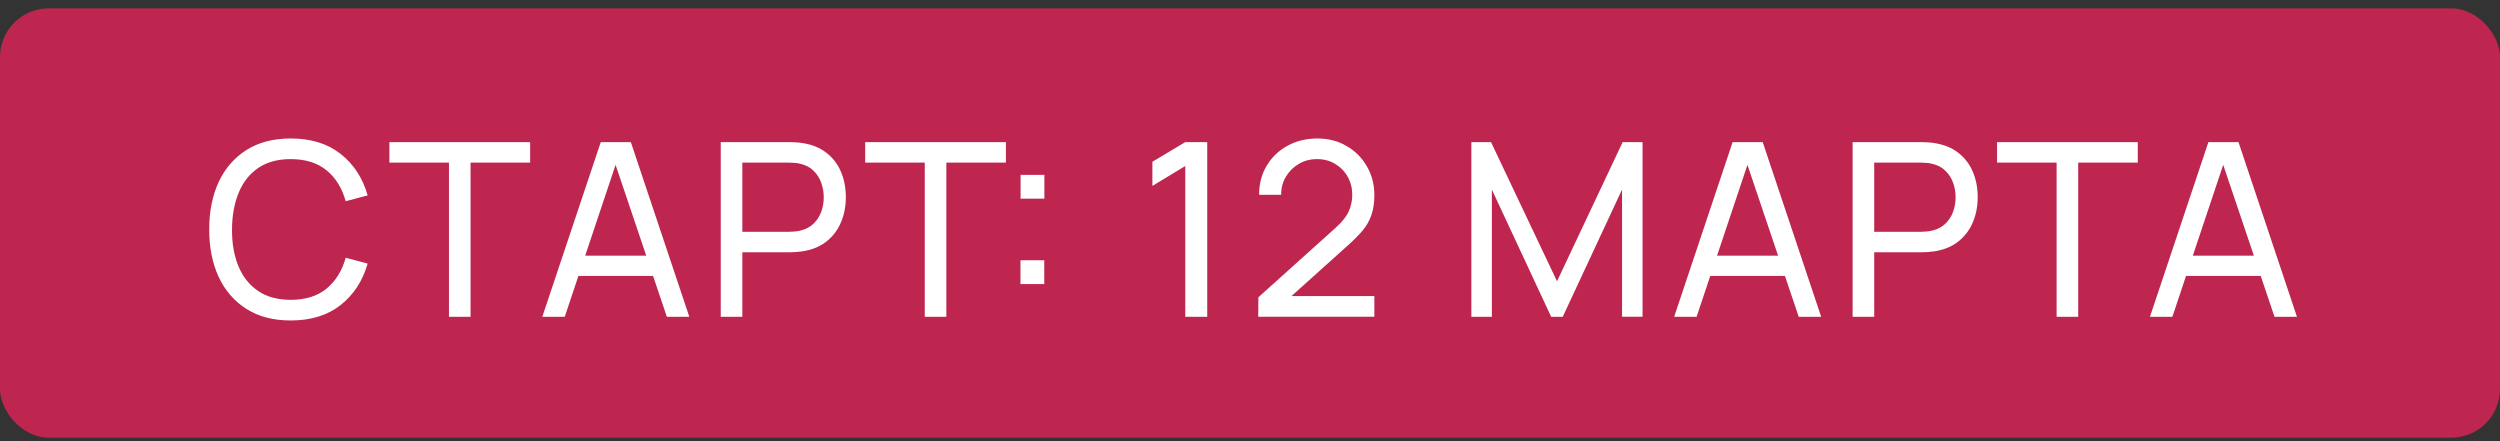 <?xml version="1.0" encoding="UTF-8"?> <svg xmlns="http://www.w3.org/2000/svg" width="204" height="36" viewBox="0 0 204 36" fill="none"><rect x="0" y="0" width="204" height="36" fill="#333333" stroke="none"/><rect y="0.683" width="204" height="35.03" rx="3.974" fill="#BE264F"></rect><path d="M23.723 26.15C22.304 26.15 21.1 25.837 20.11 25.209C19.12 24.582 18.364 23.711 17.843 22.596C17.328 21.481 17.071 20.19 17.071 18.725C17.071 17.26 17.328 15.97 17.843 14.854C18.364 13.739 19.12 12.868 20.11 12.241C21.1 11.614 22.304 11.3 23.723 11.3C25.373 11.3 26.73 11.719 27.792 12.557C28.861 13.396 29.597 14.524 30 15.943L28.208 16.419C27.918 15.356 27.399 14.518 26.654 13.904C25.908 13.29 24.931 12.983 23.723 12.983C22.661 12.983 21.776 13.224 21.07 13.706C20.364 14.188 19.833 14.861 19.476 15.726C19.12 16.584 18.938 17.583 18.932 18.725C18.925 19.86 19.1 20.86 19.456 21.725C19.813 22.583 20.347 23.256 21.06 23.744C21.773 24.226 22.661 24.467 23.723 24.467C24.931 24.467 25.908 24.16 26.654 23.546C27.399 22.926 27.918 22.088 28.208 21.032L30 21.507C29.597 22.919 28.861 24.048 27.792 24.893C26.73 25.731 25.373 26.15 23.723 26.15ZM36.636 25.853V13.27H31.775V11.597H43.259V13.27H38.398V25.853H36.636ZM44.25 25.853L49.022 11.597H51.477L56.249 25.853H54.417L49.953 12.627H50.507L46.082 25.853H44.25ZM46.547 22.517V20.863H53.952V22.517H46.547ZM58.813 25.853V11.597H64.446C64.585 11.597 64.75 11.604 64.941 11.617C65.133 11.624 65.317 11.643 65.496 11.676C66.268 11.795 66.915 12.059 67.436 12.468C67.964 12.878 68.36 13.396 68.624 14.023C68.888 14.643 69.02 15.333 69.02 16.092C69.02 16.844 68.885 17.534 68.614 18.161C68.35 18.781 67.954 19.299 67.426 19.715C66.905 20.124 66.261 20.388 65.496 20.507C65.317 20.534 65.133 20.553 64.941 20.567C64.75 20.58 64.585 20.586 64.446 20.586H60.575V25.853H58.813ZM60.575 18.913H64.387C64.512 18.913 64.654 18.907 64.812 18.893C64.978 18.88 65.133 18.857 65.278 18.824C65.733 18.718 66.103 18.527 66.387 18.25C66.677 17.966 66.888 17.636 67.02 17.26C67.152 16.877 67.218 16.488 67.218 16.092C67.218 15.696 67.152 15.31 67.02 14.934C66.888 14.551 66.677 14.217 66.387 13.934C66.103 13.65 65.733 13.458 65.278 13.359C65.133 13.32 64.978 13.297 64.812 13.29C64.654 13.277 64.512 13.27 64.387 13.27H60.575V18.913ZM75.46 25.853V13.27H70.599V11.597H82.082V13.27H77.222V25.853H75.46ZM83.27 23.18V21.24H85.211V23.18H83.27ZM83.28 16.211V14.27H85.221V16.211H83.28ZM96.718 25.853V13.547L94.035 15.171V13.201L96.718 11.597H98.51V25.853H96.718ZM102.673 25.843L102.683 24.259L109.009 18.567C109.537 18.091 109.89 17.643 110.068 17.22C110.253 16.791 110.345 16.352 110.345 15.904C110.345 15.356 110.22 14.861 109.969 14.419C109.718 13.976 109.375 13.627 108.939 13.369C108.51 13.112 108.022 12.983 107.474 12.983C106.907 12.983 106.402 13.118 105.959 13.389C105.517 13.653 105.167 14.006 104.91 14.448C104.659 14.891 104.537 15.372 104.544 15.894H102.742C102.742 14.996 102.95 14.204 103.366 13.518C103.781 12.825 104.346 12.284 105.059 11.894C105.778 11.498 106.593 11.3 107.504 11.3C108.388 11.3 109.18 11.505 109.88 11.914C110.579 12.317 111.13 12.868 111.533 13.567C111.942 14.26 112.147 15.046 112.147 15.924C112.147 16.544 112.068 17.082 111.909 17.537C111.757 17.992 111.52 18.415 111.196 18.804C110.873 19.187 110.467 19.596 109.979 20.032L104.722 24.754L104.494 24.16H112.147V25.843H102.673ZM120.063 25.853V11.597H121.667L127.053 22.952L132.408 11.597H134.032V25.843H132.359V15.468L127.518 25.853H126.577L121.736 15.468V25.853H120.063ZM136.61 25.853L141.382 11.597H143.837L148.609 25.853H146.777L142.312 12.627H142.867L138.441 25.853H136.61ZM138.907 22.517V20.863H146.312V22.517H138.907ZM151.173 25.853V11.597H156.806C156.944 11.597 157.109 11.604 157.301 11.617C157.492 11.624 157.677 11.643 157.855 11.676C158.627 11.795 159.274 12.059 159.796 12.468C160.324 12.878 160.72 13.396 160.984 14.023C161.248 14.643 161.38 15.333 161.38 16.092C161.38 16.844 161.244 17.534 160.974 18.161C160.71 18.781 160.314 19.299 159.786 19.715C159.264 20.124 158.621 20.388 157.855 20.507C157.677 20.534 157.492 20.553 157.301 20.567C157.109 20.58 156.944 20.586 156.806 20.586H152.935V25.853H151.173ZM152.935 18.913H156.746C156.872 18.913 157.014 18.907 157.172 18.893C157.337 18.88 157.492 18.857 157.637 18.824C158.093 18.718 158.462 18.527 158.746 18.25C159.037 17.966 159.248 17.636 159.38 17.26C159.512 16.877 159.578 16.488 159.578 16.092C159.578 15.696 159.512 15.31 159.38 14.934C159.248 14.551 159.037 14.217 158.746 13.934C158.462 13.65 158.093 13.458 157.637 13.359C157.492 13.32 157.337 13.297 157.172 13.29C157.014 13.277 156.872 13.27 156.746 13.27H152.935V18.913ZM167.819 25.853V13.27H162.958V11.597H174.442V13.27H169.581V25.853H167.819ZM175.434 25.853L180.205 11.597H182.661L187.432 25.853H185.601L181.136 12.627H181.69L177.265 25.853H175.434ZM177.73 22.517V20.863H185.136V22.517H177.73Z" fill="white"></path></svg> 